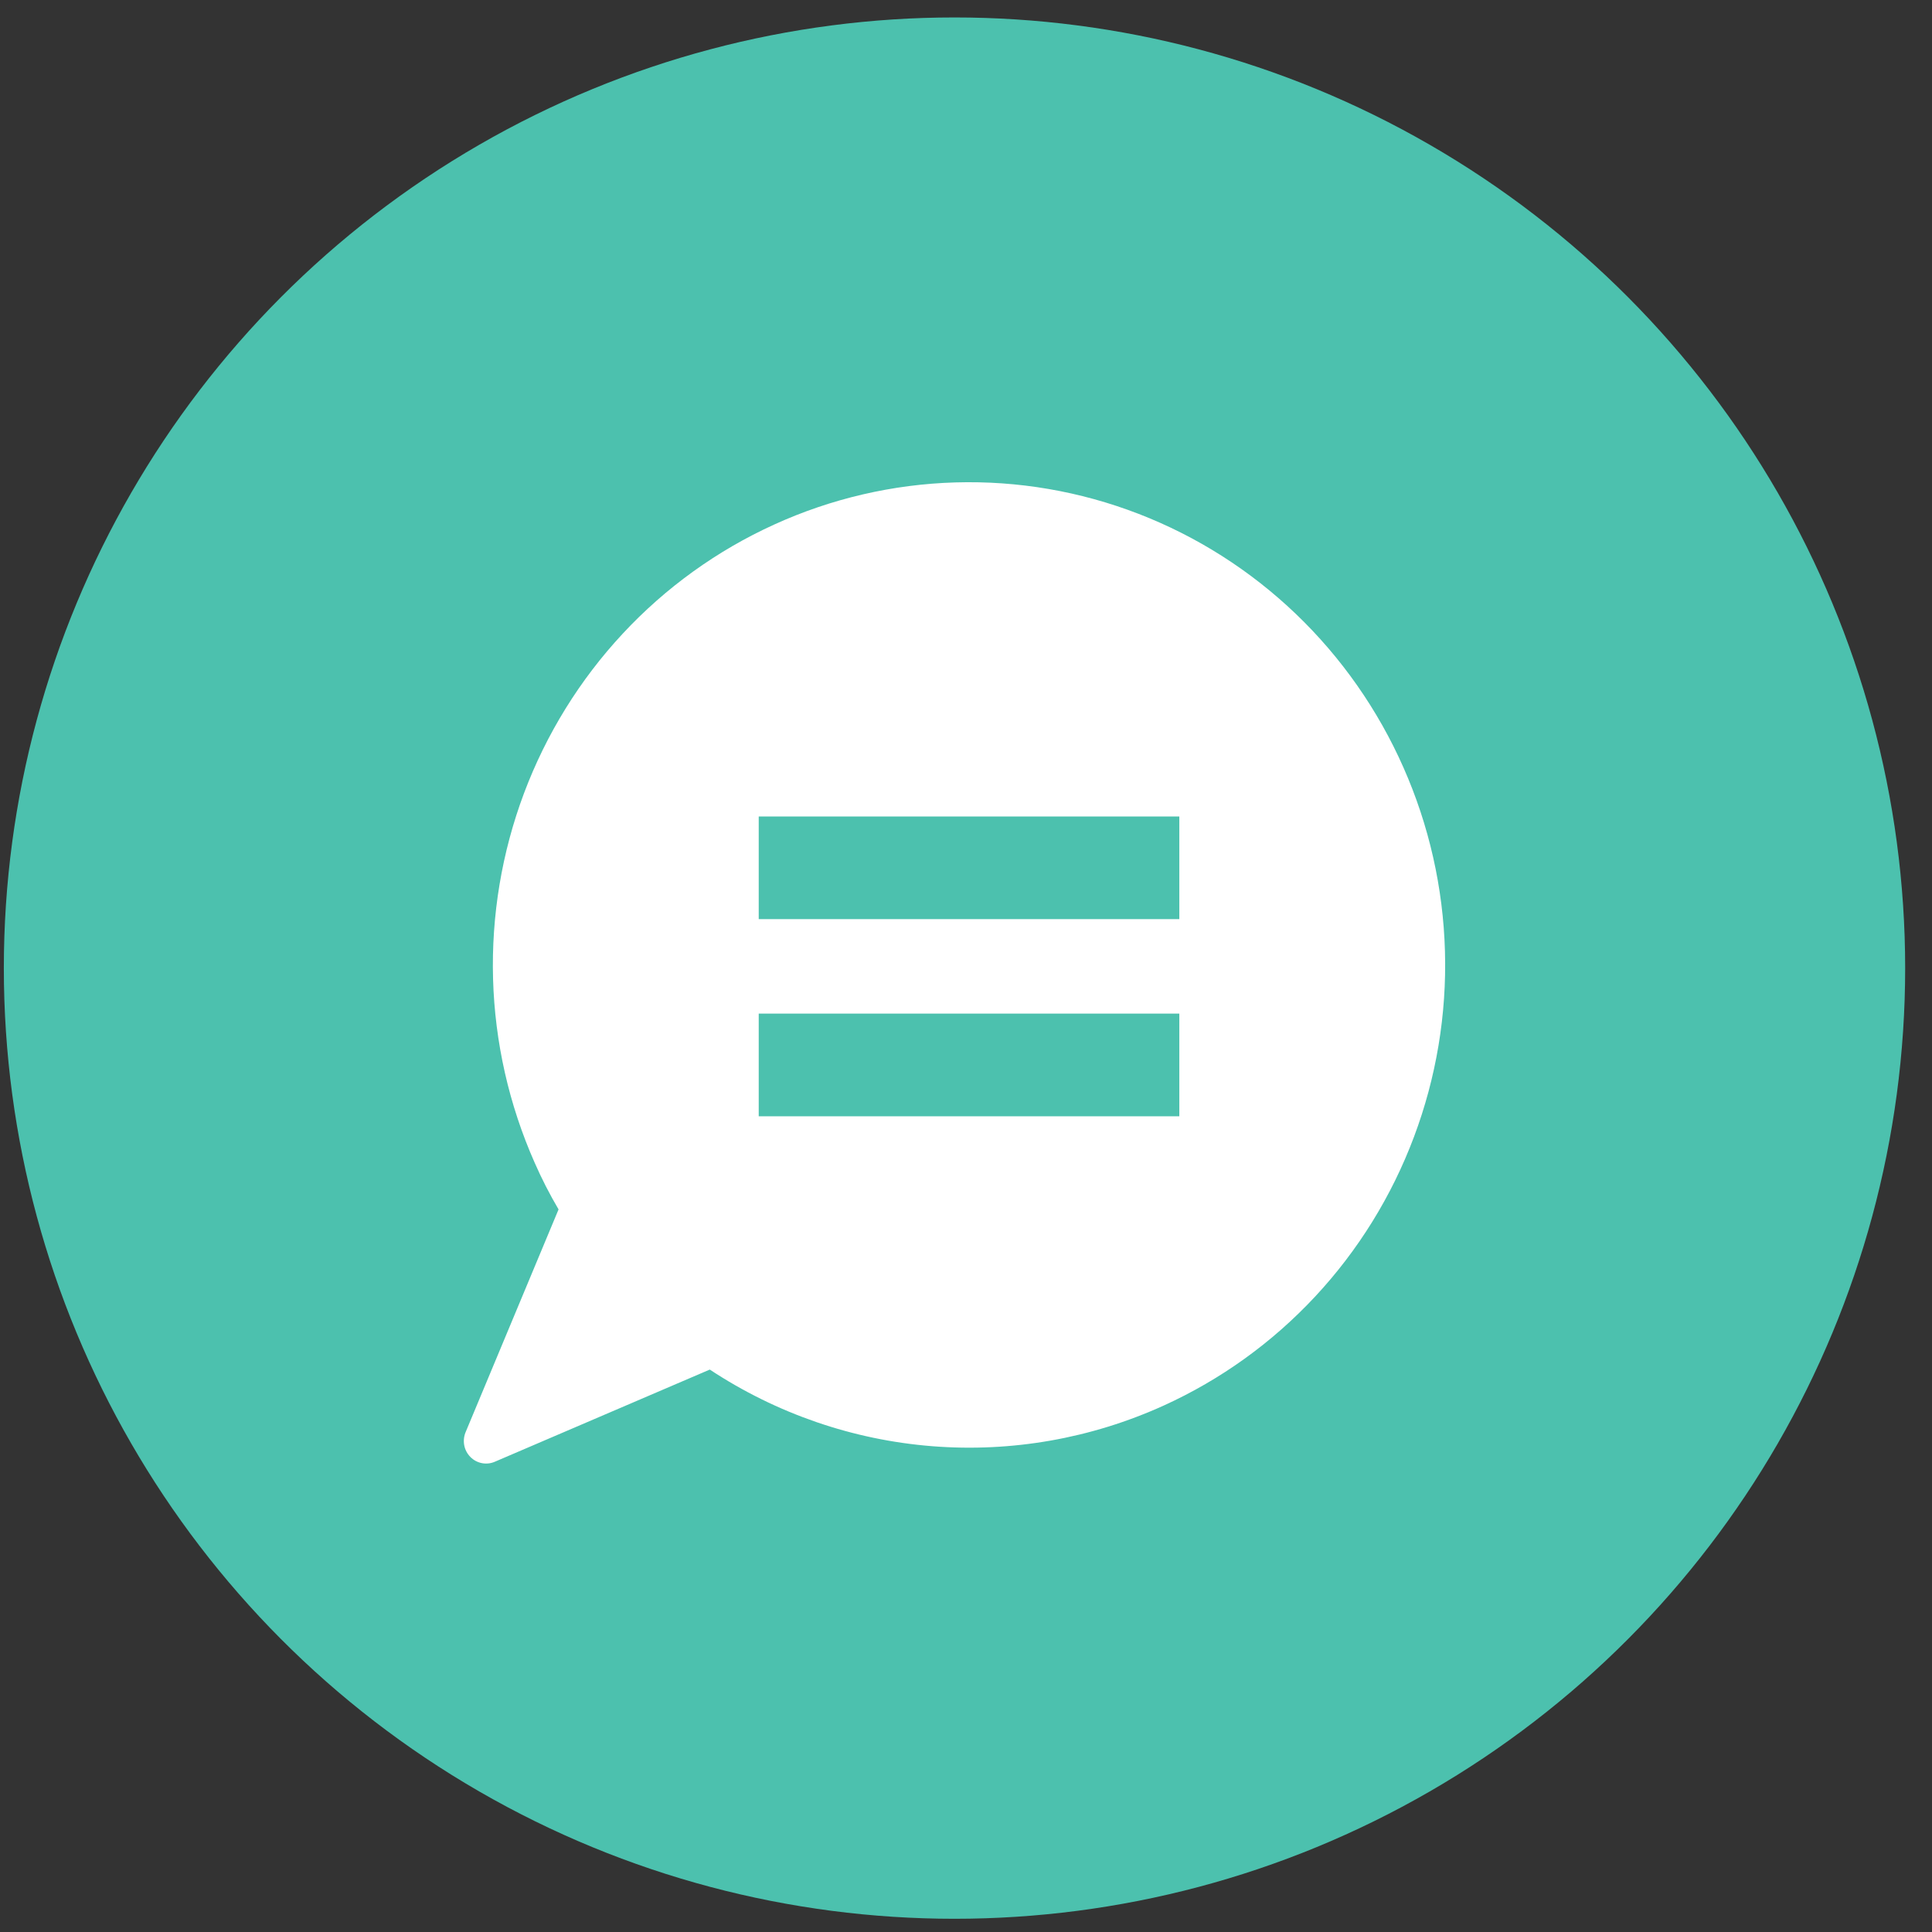 <svg width="63" height="63" viewBox="0 0 63 63" fill="none" xmlns="http://www.w3.org/2000/svg">
<rect x="0" y="0" width="63" height="63" fill="#333333" stroke="none"/>
<circle cx="31.125" cy="31.569" r="31" fill="#4CC1AE"/>
<path d="M45.765 25.028C44.931 23.141 43.739 21.439 42.257 20.02C40.775 18.601 39.031 17.491 37.125 16.755C35.22 16.019 33.19 15.671 31.152 15.731C29.114 15.791 27.108 16.257 25.247 17.104C23.387 17.949 21.708 19.157 20.308 20.661C18.908 22.164 17.814 23.932 17.088 25.864C16.363 27.796 16.02 29.854 16.078 31.92C16.137 33.987 16.597 36.021 17.432 37.908C17.662 38.433 17.923 38.944 18.214 39.437L15.187 46.691C15.128 46.827 15.111 46.978 15.137 47.124C15.164 47.27 15.234 47.404 15.338 47.509C15.441 47.614 15.574 47.685 15.718 47.712C15.861 47.739 16.01 47.722 16.144 47.662L23.145 44.66C25.319 46.095 27.814 46.955 30.4 47.159C32.986 47.364 35.582 46.908 37.95 45.832C39.81 44.987 41.489 43.778 42.889 42.275C44.289 40.772 45.383 39.004 46.108 37.072C46.834 35.14 47.178 33.082 47.118 31.015C47.06 28.949 46.6 26.914 45.765 25.028ZM38.456 36.401H24.741V33.053H38.456V36.401ZM38.456 29.972H24.741V26.624H38.456V29.972Z" fill="white"/>
</svg>
